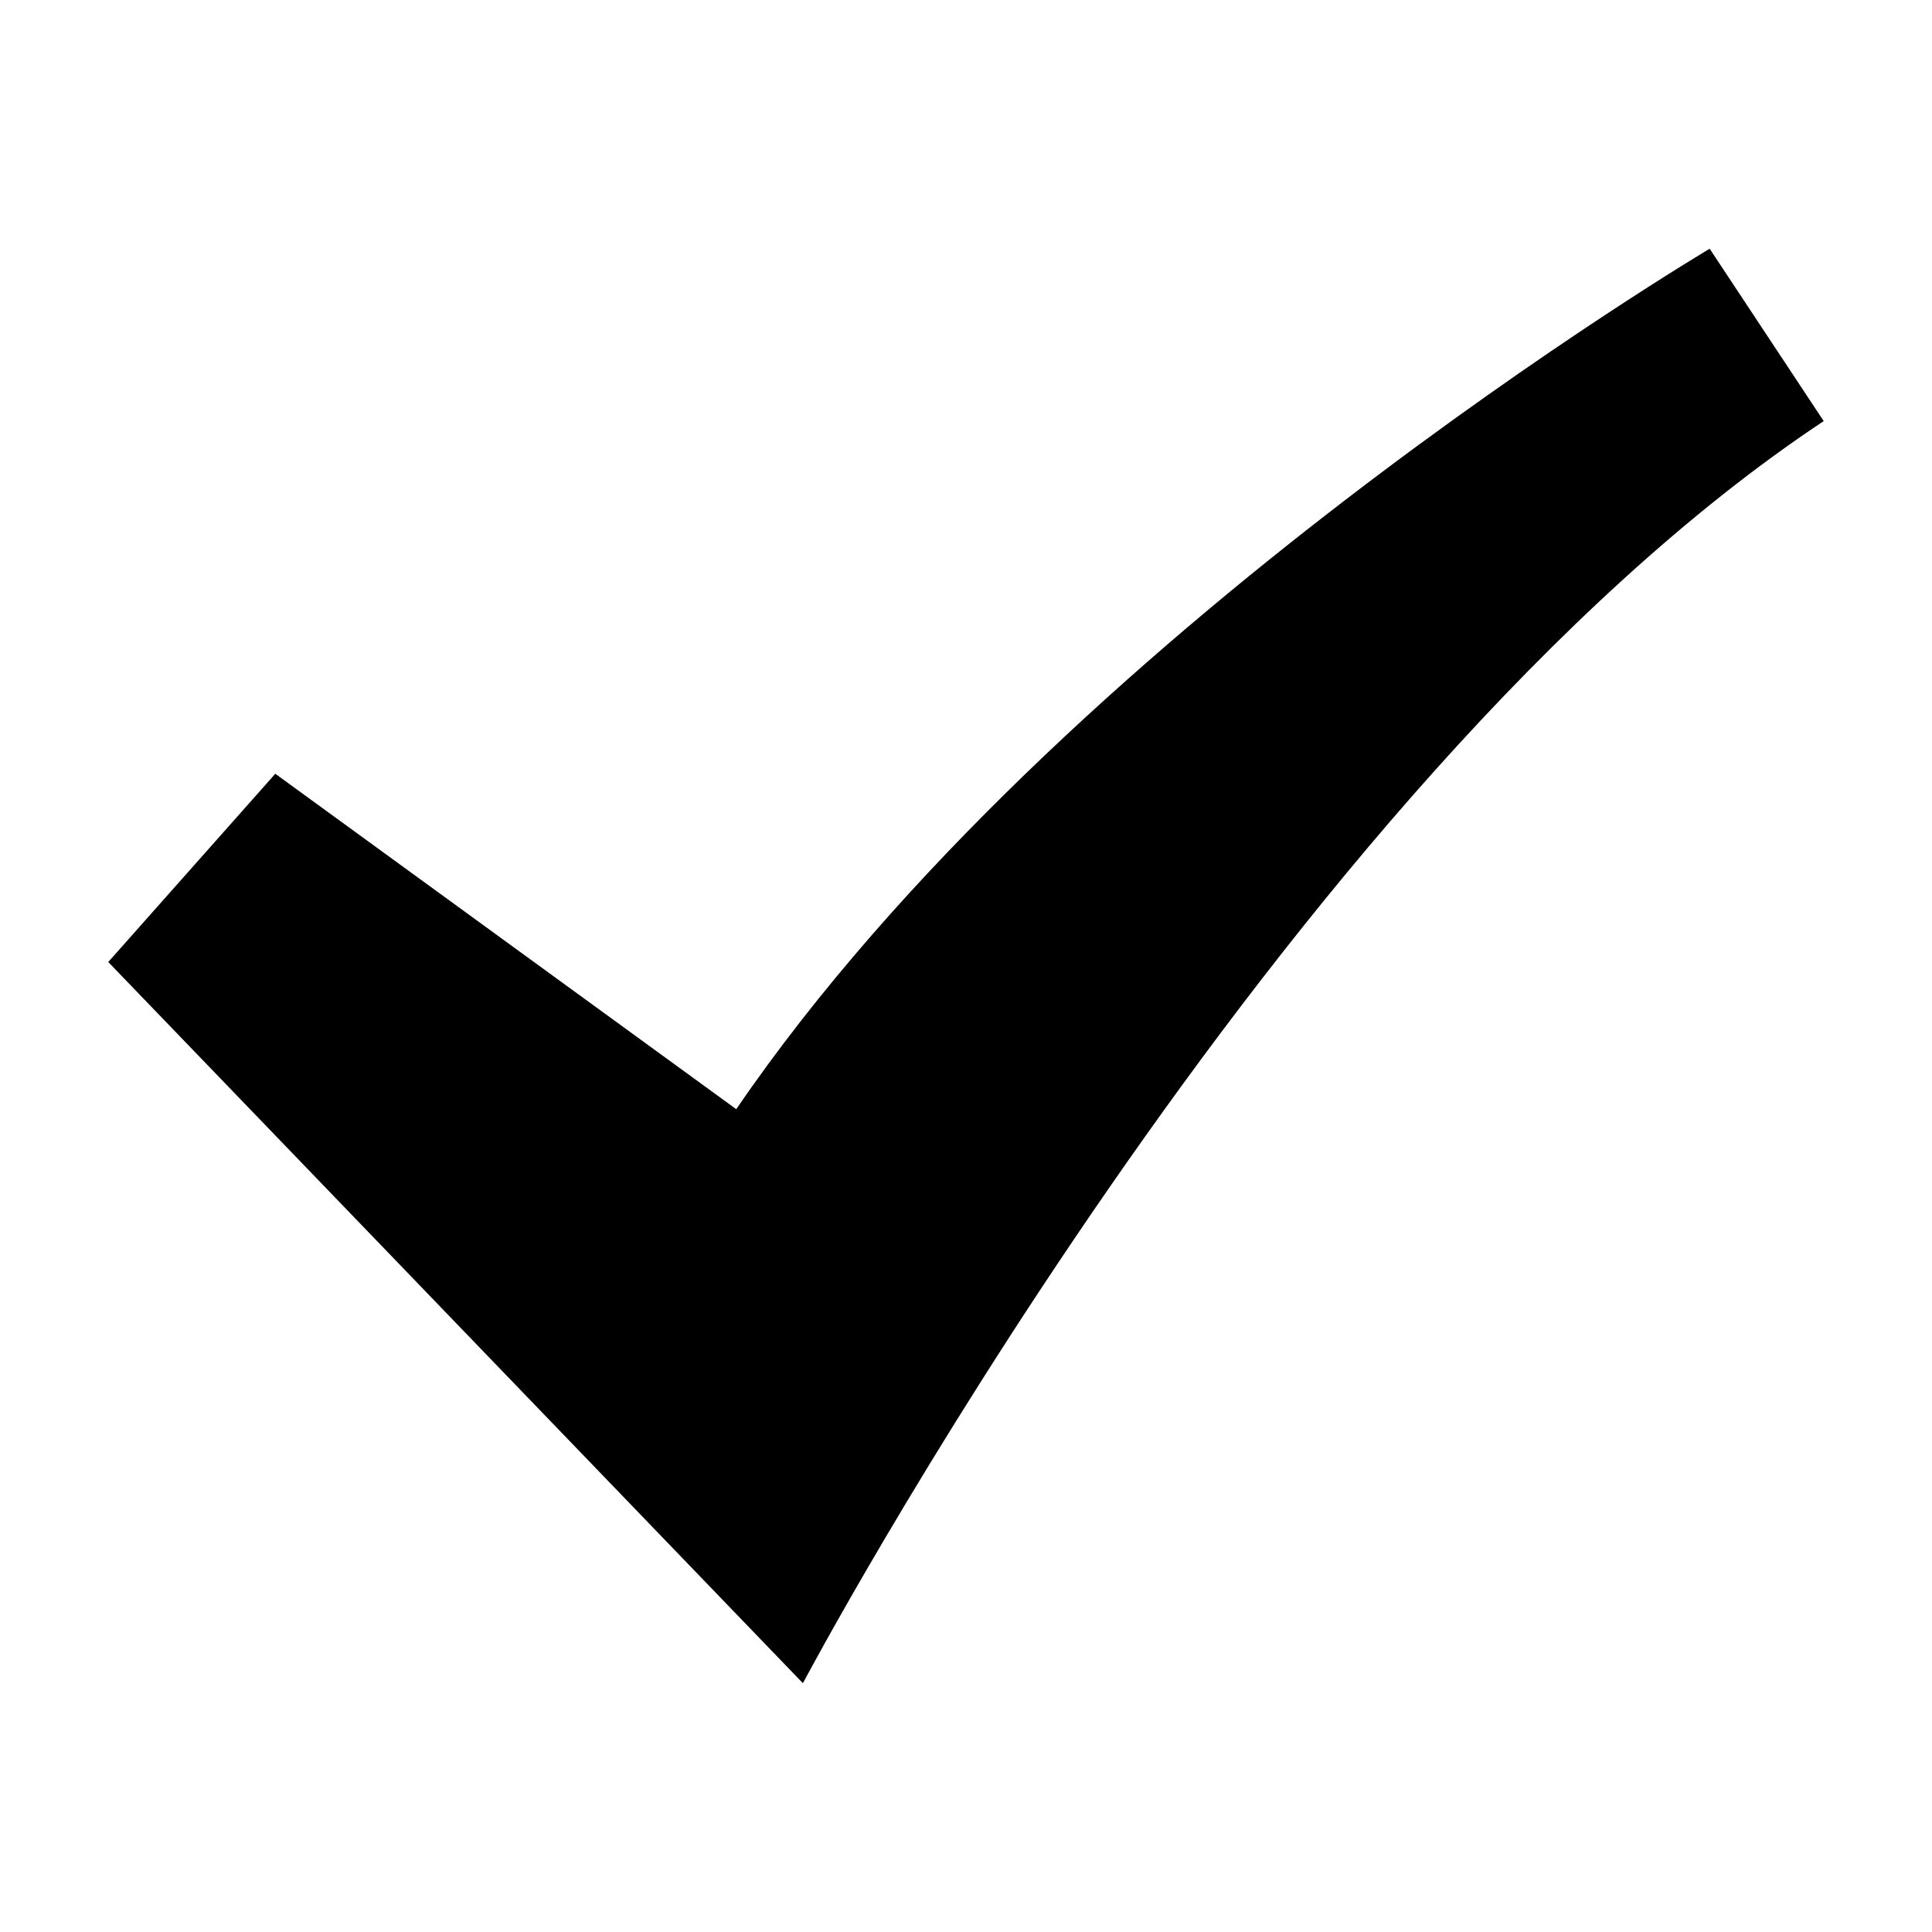 <?xml version="1.0" encoding="UTF-8"?>
<!-- Uploaded to: ICON Repo, www.svgrepo.com, Generator: ICON Repo Mixer Tools -->
<svg fill="#000000" width="800px" height="800px" version="1.1" viewBox="144 144 512 512" xmlns="http://www.w3.org/2000/svg">
 <path d="m216.96 349.05-44.27 49.895 184.09 191.12s126.48-238.9 270.52-334.47l-30.215-45.676s-171.55 101.55-257.97 228.03l-122.17-88.902z" fill-rule="evenodd"/>
</svg>